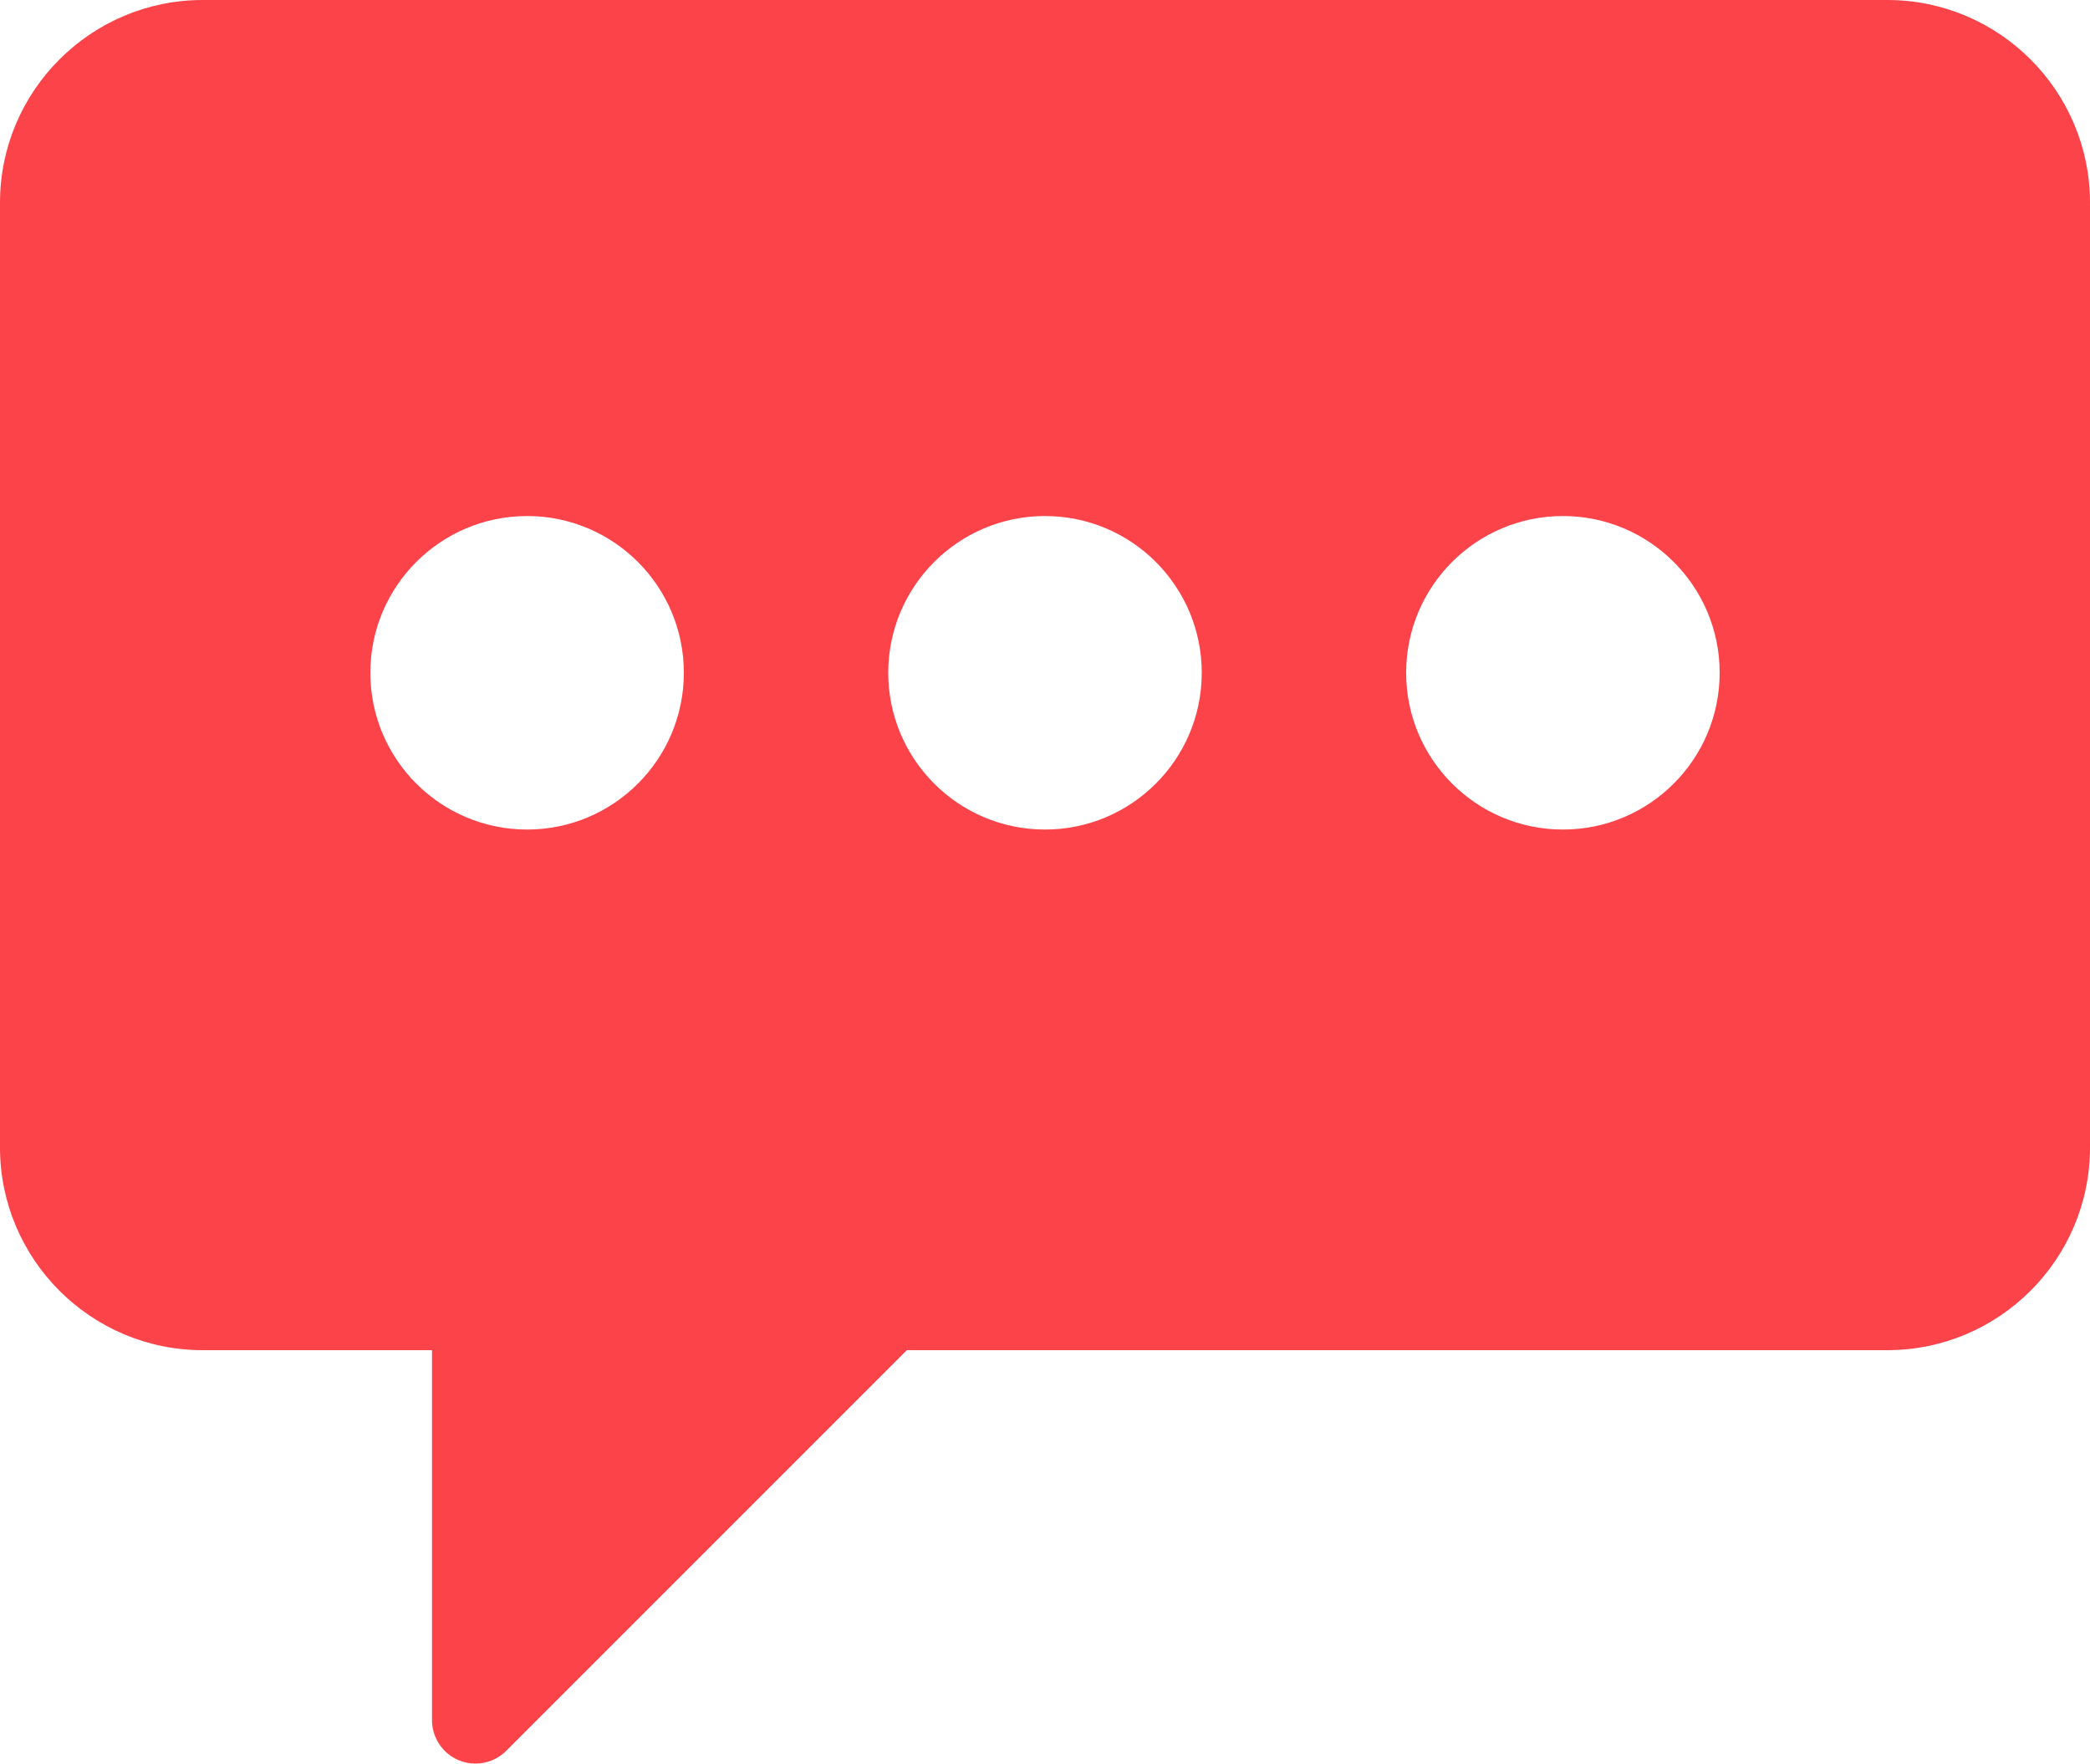 <?xml version="1.0" encoding="UTF-8"?><svg id="Layer_2" xmlns="http://www.w3.org/2000/svg" viewBox="0 0 100 84.38"><defs><style>.cls-1{fill:#fc4349;}</style></defs><g id="Layer_1-2"><path class="cls-1" d="M90.3,0H9.7C4.35,0,0,4.35,0,9.7v45.2c0,5.35,4.35,9.7,9.7,9.7h10.97v17.7c0,.84.51,1.6,1.28,1.92.26.11.53.16.8.16.54,0,1.07-.21,1.47-.61l19.17-19.17h46.91c5.35,0,9.7-4.35,9.7-9.7V9.7c0-5.35-4.35-9.7-9.7-9.7ZM25.22,39.69c-4.14,0-7.5-3.36-7.5-7.5s3.36-7.5,7.5-7.5,7.5,3.36,7.5,7.5-3.36,7.5-7.5,7.5ZM50,39.69c-4.14,0-7.5-3.36-7.5-7.5s3.36-7.5,7.5-7.5,7.5,3.36,7.5,7.5-3.36,7.5-7.5,7.5ZM74.78,39.69c-4.14,0-7.5-3.36-7.5-7.5s3.36-7.5,7.5-7.5,7.5,3.36,7.5,7.5-3.36,7.5-7.5,7.5Z"/></g></svg>